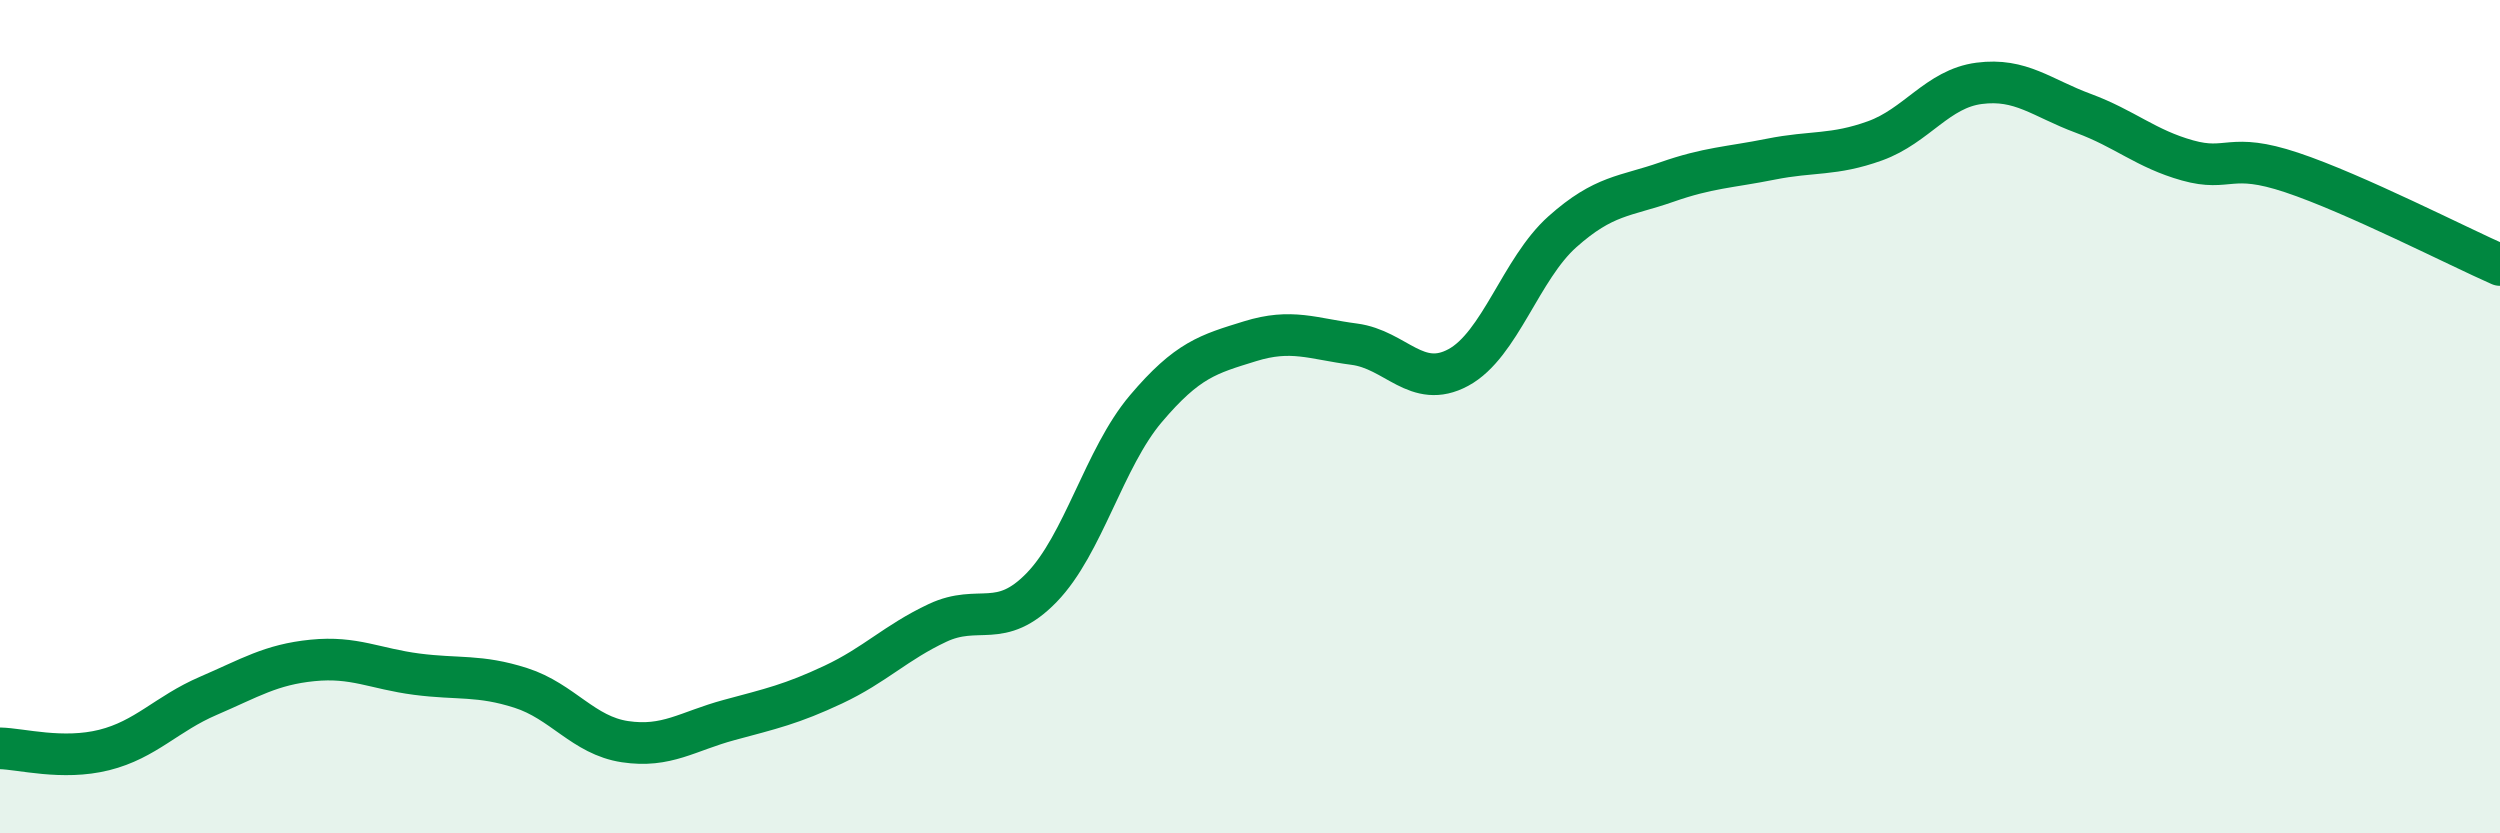
    <svg width="60" height="20" viewBox="0 0 60 20" xmlns="http://www.w3.org/2000/svg">
      <path
        d="M 0,17.96 C 0.5,17.97 1.5,18.25 2.5,18 C 3.5,17.75 4,17.13 5,16.7 C 6,16.27 6.5,15.95 7.5,15.85 C 8.5,15.75 9,16.05 10,16.18 C 11,16.31 11.5,16.19 12.5,16.51 C 13.5,16.83 14,17.65 15,17.8 C 16,17.95 16.5,17.55 17.5,17.28 C 18.5,17.01 19,16.9 20,16.43 C 21,15.96 21.5,15.42 22.5,14.95 C 23.5,14.48 24,15.13 25,14.1 C 26,13.07 26.5,10.99 27.5,9.81 C 28.5,8.63 29,8.5 30,8.19 C 31,7.88 31.5,8.13 32.5,8.26 C 33.5,8.39 34,9.36 35,8.82 C 36,8.28 36.5,6.45 37.5,5.56 C 38.5,4.67 39,4.72 40,4.37 C 41,4.02 41.5,4.02 42.5,3.82 C 43.5,3.62 44,3.74 45,3.38 C 46,3.02 46.5,2.13 47.5,2 C 48.5,1.87 49,2.35 50,2.72 C 51,3.09 51.5,3.57 52.5,3.85 C 53.5,4.13 53.5,3.64 55,4.14 C 56.5,4.64 59,5.92 60,6.36L60 20L0 20Z"
        fill="#008740"
        opacity="0.1"
        stroke-linecap="round"
        stroke-linejoin="round"
      />
      <path
        d="M 0,17.96 C 0.5,17.97 1.5,18.25 2.5,18 C 3.5,17.75 4,17.13 5,16.7 C 6,16.27 6.5,15.95 7.5,15.85 C 8.5,15.75 9,16.05 10,16.18 C 11,16.31 11.5,16.19 12.5,16.51 C 13.5,16.83 14,17.65 15,17.8 C 16,17.95 16.5,17.55 17.5,17.28 C 18.5,17.01 19,16.9 20,16.43 C 21,15.96 21.5,15.42 22.5,14.95 C 23.5,14.48 24,15.13 25,14.1 C 26,13.07 26.5,10.99 27.5,9.81 C 28.5,8.63 29,8.5 30,8.19 C 31,7.88 31.5,8.13 32.5,8.26 C 33.5,8.39 34,9.36 35,8.82 C 36,8.28 36.5,6.45 37.5,5.56 C 38.5,4.67 39,4.72 40,4.37 C 41,4.02 41.5,4.02 42.5,3.82 C 43.5,3.62 44,3.74 45,3.38 C 46,3.02 46.5,2.13 47.5,2 C 48.5,1.87 49,2.35 50,2.72 C 51,3.09 51.5,3.57 52.5,3.85 C 53.5,4.13 53.5,3.64 55,4.14 C 56.5,4.64 59,5.92 60,6.36"
        stroke="#008740"
        stroke-width="1"
        fill="none"
        stroke-linecap="round"
        stroke-linejoin="round"
      />
    </svg>
  